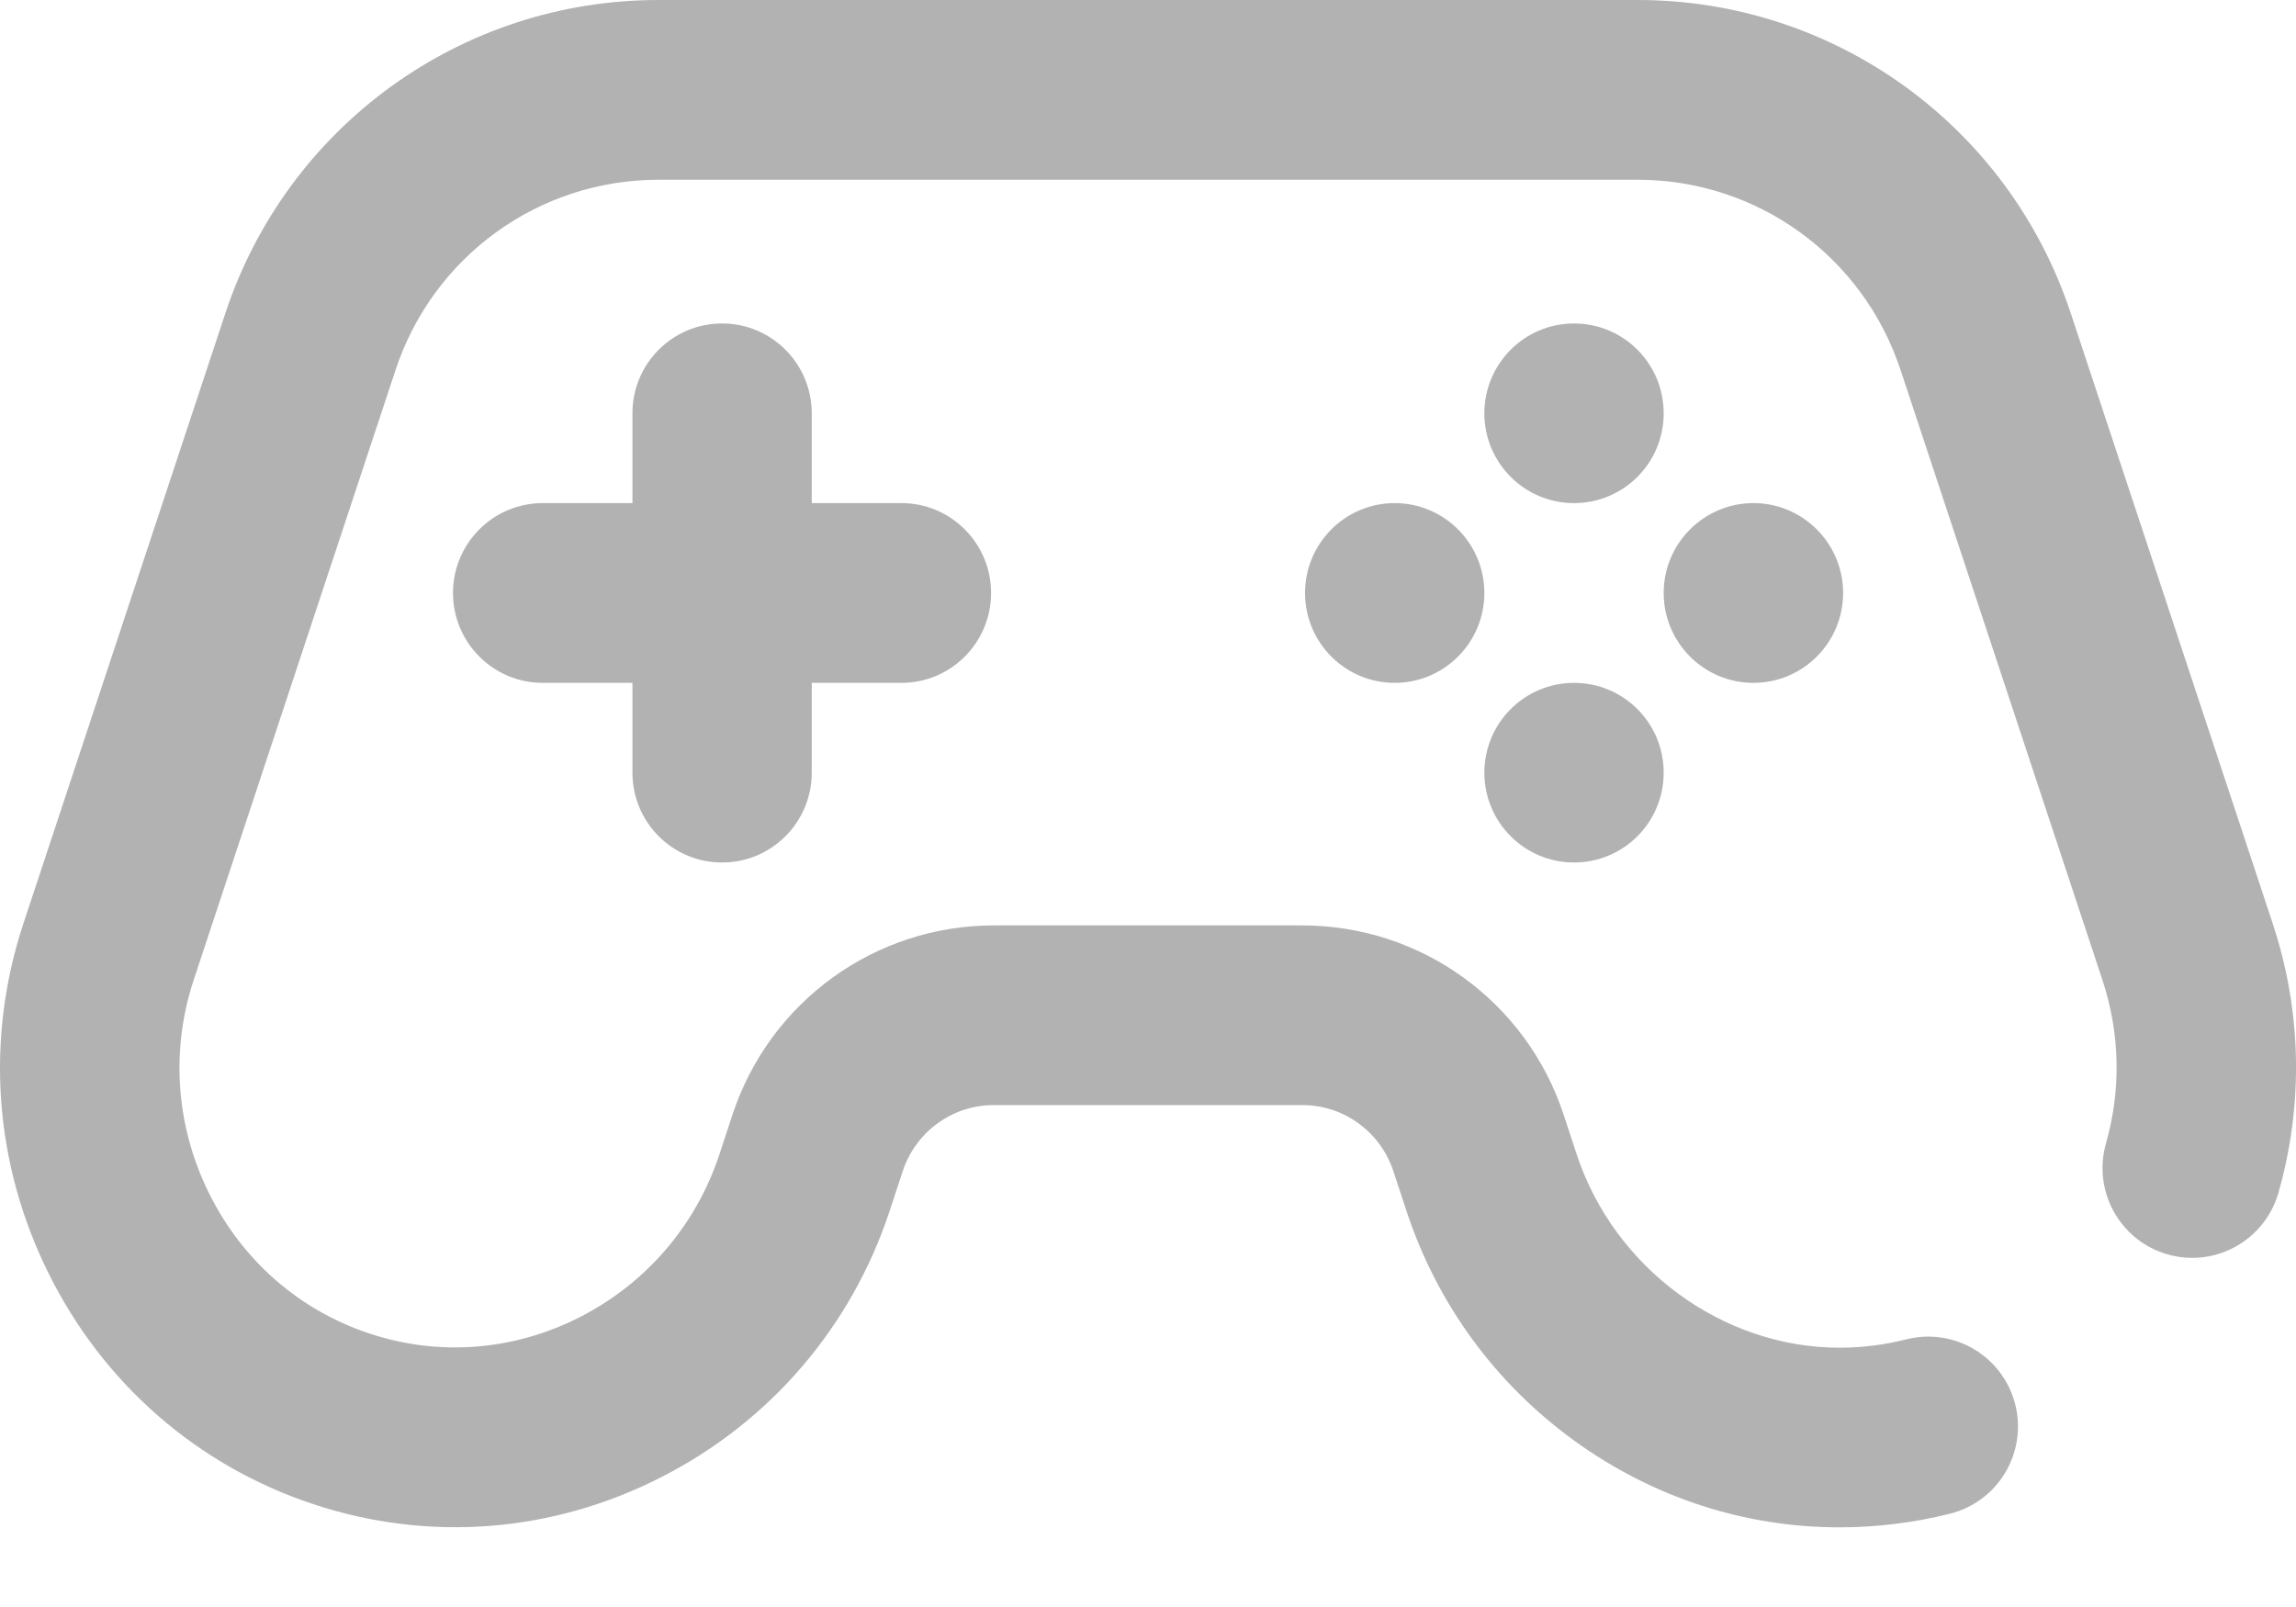 <svg width="20" height="14" viewBox="0 0 20 14" fill="none" xmlns="http://www.w3.org/2000/svg">
<path d="M19.847 10.391C19.728 10.806 19.296 11.047 18.881 10.928C18.466 10.809 18.226 10.376 18.345 9.96C18.478 9.493 18.467 9.001 18.314 8.538L16.555 3.222C16.227 2.231 15.307 1.566 14.266 1.566H5.735C4.694 1.566 3.774 2.231 3.446 3.222L1.687 8.538C1.484 9.153 1.532 9.813 1.822 10.398C2.112 10.982 2.608 11.415 3.217 11.617C3.825 11.819 4.477 11.768 5.054 11.473C5.631 11.177 6.062 10.675 6.266 10.059L6.381 9.709C6.707 8.724 7.622 8.062 8.658 8.062H11.343C12.379 8.062 13.294 8.724 13.62 9.709L13.735 10.059C14.063 11.049 15.004 11.741 16.024 11.741C16.22 11.741 16.416 11.716 16.607 11.668C17.026 11.563 17.45 11.818 17.555 12.238C17.659 12.657 17.405 13.082 16.986 13.187C16.671 13.266 16.348 13.306 16.024 13.306C15.196 13.306 14.398 13.046 13.716 12.553C13.027 12.054 12.52 11.362 12.252 10.551L12.137 10.202C12.023 9.858 11.704 9.627 11.343 9.627H8.658C8.297 9.627 7.978 9.858 7.864 10.201L7.749 10.551C7.415 11.561 6.71 12.383 5.764 12.867C4.813 13.354 3.734 13.438 2.726 13.103C1.718 12.768 0.901 12.055 0.424 11.095C-0.052 10.138 -0.13 9.055 0.204 8.045L1.963 2.729C2.503 1.097 4.019 0 5.735 0H14.266C15.982 0 17.498 1.097 18.038 2.729L19.797 8.045C20.05 8.809 20.067 9.62 19.847 10.391ZM13.711 2.818C13.28 2.818 12.93 3.168 12.93 3.601C12.93 4.033 13.28 4.383 13.711 4.383C14.143 4.383 14.492 4.033 14.492 3.601C14.492 3.168 14.143 2.818 13.711 2.818ZM13.711 7.514C14.143 7.514 14.492 7.164 14.492 6.731C14.492 6.299 14.143 5.949 13.711 5.949C13.28 5.949 12.93 6.299 12.93 6.731C12.93 7.164 13.28 7.514 13.711 7.514ZM12.149 4.383C11.717 4.383 11.368 4.734 11.368 5.166C11.368 5.598 11.717 5.949 12.149 5.949C12.58 5.949 12.93 5.598 12.93 5.166C12.93 4.734 12.58 4.383 12.149 4.383ZM15.274 5.949C15.705 5.949 16.055 5.598 16.055 5.166C16.055 4.734 15.705 4.383 15.274 4.383C14.842 4.383 14.492 4.734 14.492 5.166C14.492 5.598 14.842 5.949 15.274 5.949ZM6.29 7.514C6.721 7.514 7.071 7.164 7.071 6.731V5.949H7.852C8.284 5.949 8.633 5.598 8.633 5.166C8.633 4.734 8.284 4.383 7.852 4.383H7.071V3.601C7.071 3.168 6.721 2.818 6.29 2.818C5.858 2.818 5.509 3.168 5.509 3.601V4.383H4.727C4.296 4.383 3.946 4.734 3.946 5.166C3.946 5.598 4.296 5.949 4.727 5.949H5.509V6.731C5.509 7.164 5.858 7.514 6.29 7.514Z" fill="#B2B2B2"/>
</svg>
